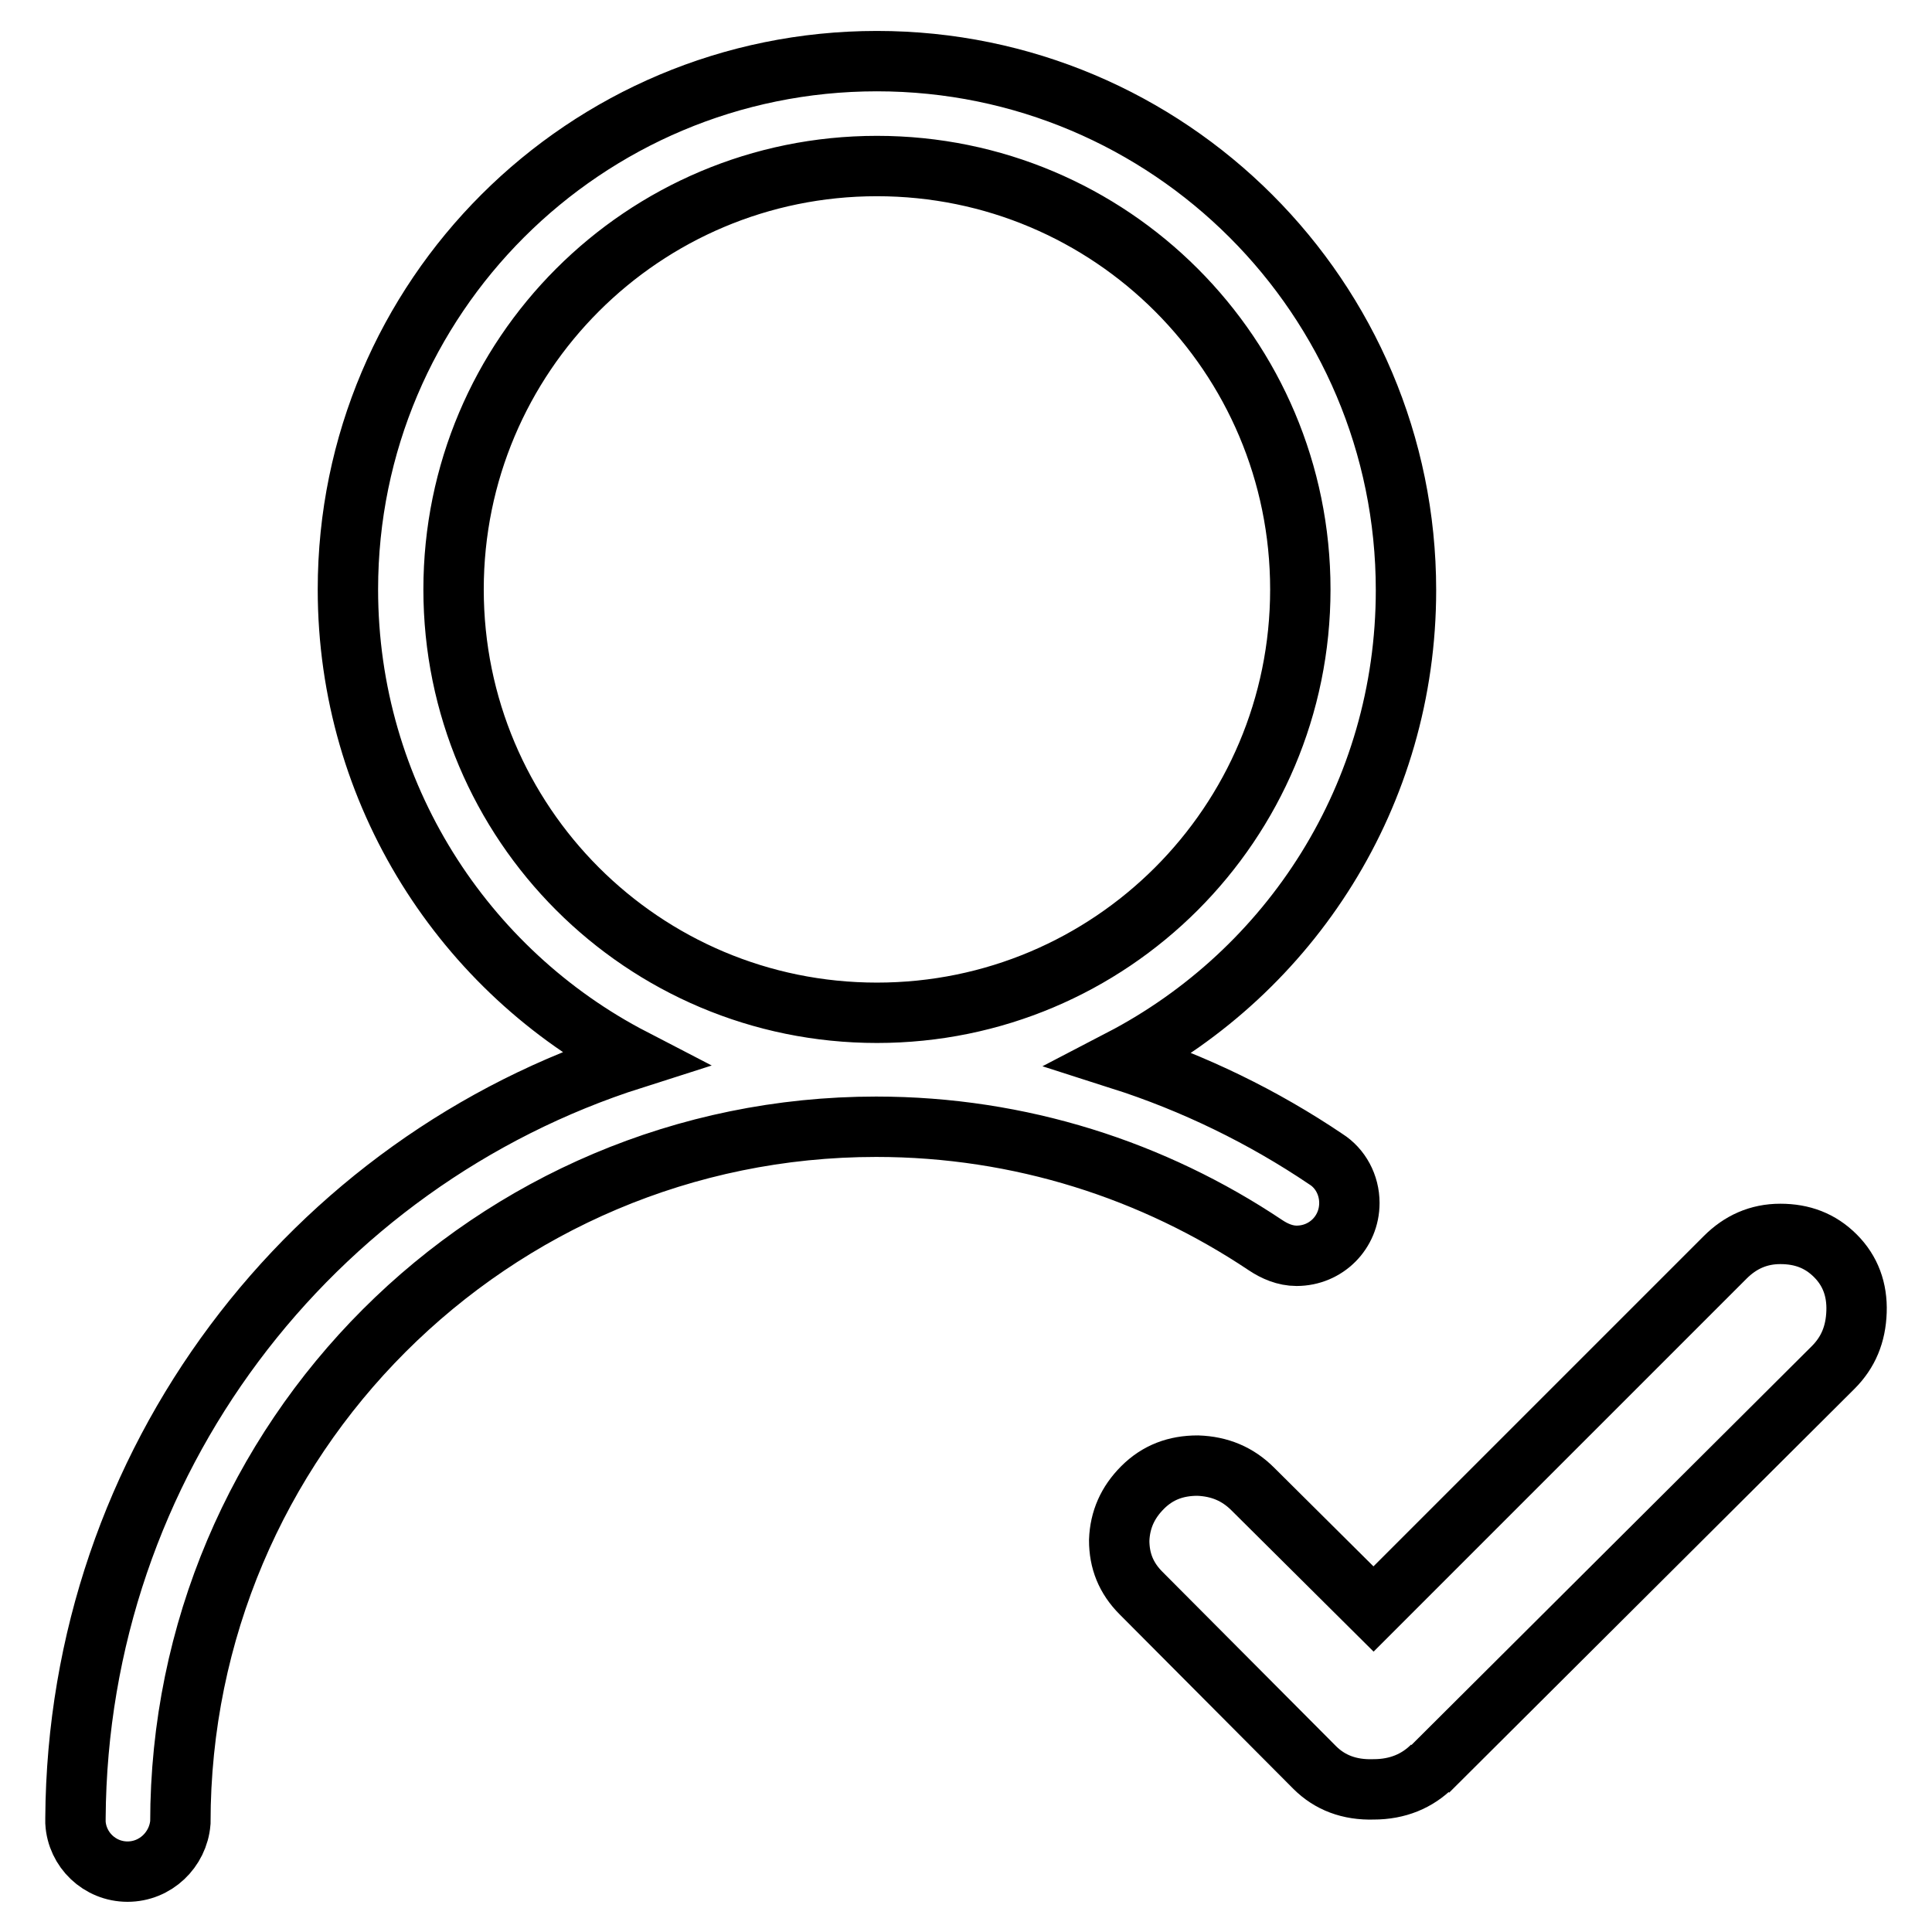<?xml version="1.0" encoding="utf-8"?>
<!-- Svg Vector Icons : http://www.onlinewebfonts.com/icon -->
<!DOCTYPE svg PUBLIC "-//W3C//DTD SVG 1.1//EN" "http://www.w3.org/Graphics/SVG/1.1/DTD/svg11.dtd">
<svg version="1.1" xmlns="http://www.w3.org/2000/svg" xmlns:xlink="http://www.w3.org/1999/xlink" x="0px" y="0px" viewBox="0 0 256 256" enable-background="new 0 0 256 256" xml:space="preserve">
<g><g><path stroke-width="8" fill-opacity="0" stroke="#000000"  d="M167.7,165c1.2,0.8,2.6,1.4,4.1,1.4c3.9,0,7-3.1,7-7c0-2.4-1.2-4.6-3.1-5.8l0,0c-8.3-5.6-17.5-10.1-27.2-13.2c22.5-11.7,37.8-35.1,37.8-62.2c0-38.7-31.4-70.1-70.1-70.1S46.1,39.4,46.1,78.1c0,27.1,15.4,50.6,37.8,62.2C41.2,153.9,10.3,193.7,10,240.9c0,0,0,0.6,0,0.6c0.2,3.6,3.2,6.5,6.9,6.5c3.7,0,6.7-2.9,7-6.5c0-50.9,41.3-92.2,92.2-92.2C135.2,149.3,152.9,155.1,167.7,165L167.7,165L167.7,165z M60.1,78.1c0-31,25.1-56.1,56.1-56.1c31,0,56.1,25.1,56.1,56.1c0,31-25.1,56.1-56.1,56.1C85.2,134.2,60.1,109.1,60.1,78.1L60.1,78.1z"/><path stroke-width="8" fill-opacity="0" stroke="#000000"  d="M242.9,181.2c2-2,3-4.4,3.1-7.4c0.1-2.9-0.8-5.4-2.8-7.4c-2-2-4.4-2.9-7.3-2.9c-2.9,0-5.3,1.1-7.3,3.1L182,213.2l-16-15.9c-2-2-4.4-3-7.3-3.1c-2.9,0-5.3,0.9-7.3,2.9c-2,2-3,4.3-3.1,7c0,2.7,0.9,5,2.9,7l23,23.1c2,2,4.6,3,7.8,2.9c3.2,0,5.8-1.1,7.8-3.1l-0.6,0.7L242.9,181.2L242.9,181.2z"/></g></g>
</svg>